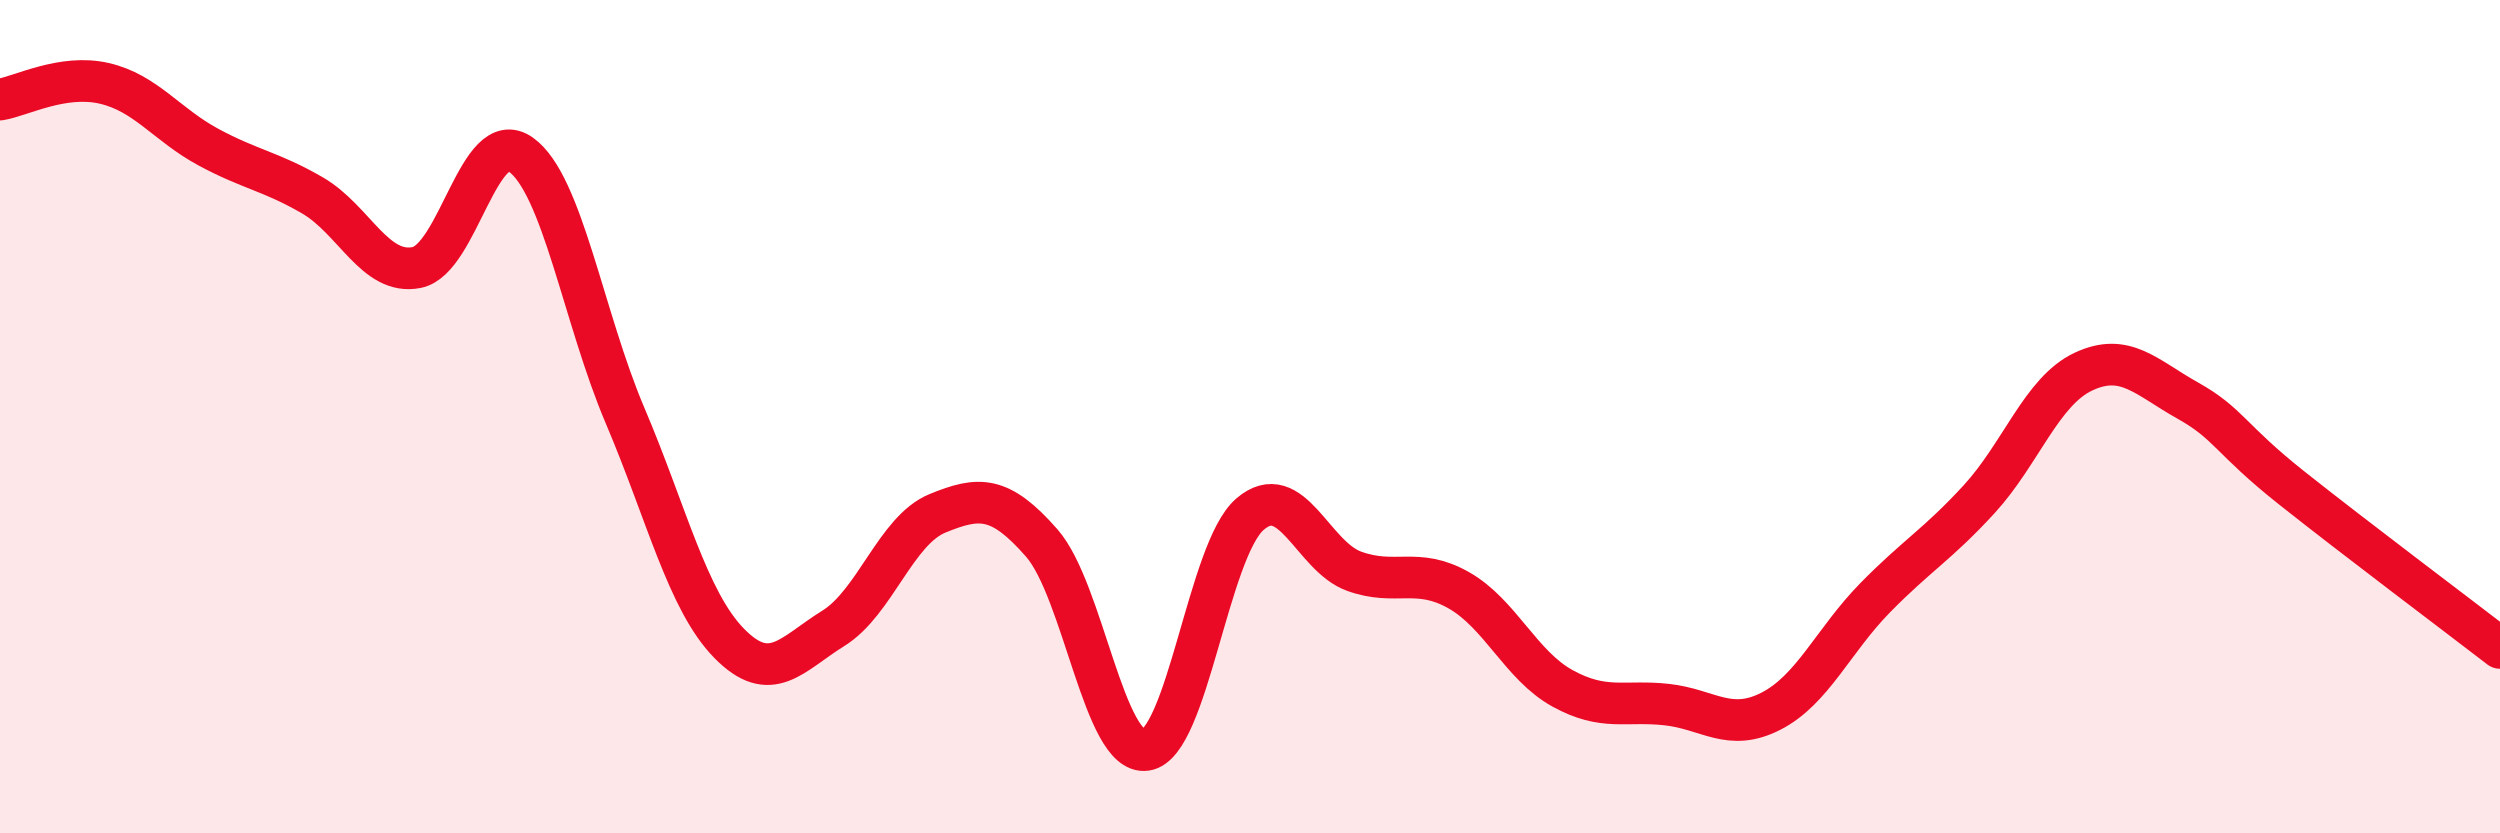
    <svg width="60" height="20" viewBox="0 0 60 20" xmlns="http://www.w3.org/2000/svg">
      <path
        d="M 0,2.39 C 0.5,2.31 1.5,1.77 2.5,2 C 3.5,2.23 4,2.99 5,3.53 C 6,4.07 6.5,4.11 7.5,4.69 C 8.5,5.27 9,6.62 10,6.42 C 11,6.22 11.5,3 12.5,3.71 C 13.5,4.42 14,7.62 15,9.97 C 16,12.32 16.5,14.42 17.5,15.44 C 18.5,16.46 19,15.7 20,15.08 C 21,14.46 21.5,12.73 22.5,12.32 C 23.5,11.91 24,11.89 25,13.03 C 26,14.17 26.5,18.14 27.5,18 C 28.5,17.86 29,13.2 30,12.34 C 31,11.48 31.5,13.35 32.5,13.71 C 33.5,14.07 34,13.6 35,14.16 C 36,14.72 36.5,15.97 37.5,16.52 C 38.5,17.07 39,16.8 40,16.91 C 41,17.02 41.5,17.58 42.5,17.07 C 43.5,16.56 44,15.37 45,14.35 C 46,13.33 46.5,13.07 47.5,11.98 C 48.5,10.89 49,9.39 50,8.92 C 51,8.45 51.5,9.05 52.5,9.61 C 53.5,10.17 53.5,10.52 55,11.71 C 56.5,12.9 59,14.78 60,15.55L60 20L0 20Z"
        fill="#EB0A25"
        opacity="0.1"
        stroke-linecap="round"
        stroke-linejoin="round"
      />
      <path
        d="M 0,2.39 C 0.5,2.31 1.5,1.77 2.5,2 C 3.5,2.23 4,2.99 5,3.53 C 6,4.07 6.5,4.11 7.5,4.69 C 8.5,5.27 9,6.62 10,6.42 C 11,6.22 11.5,3 12.5,3.71 C 13.5,4.42 14,7.62 15,9.97 C 16,12.32 16.5,14.42 17.5,15.44 C 18.5,16.46 19,15.7 20,15.08 C 21,14.46 21.5,12.73 22.5,12.32 C 23.5,11.91 24,11.89 25,13.03 C 26,14.17 26.5,18.14 27.5,18 C 28.5,17.86 29,13.2 30,12.34 C 31,11.48 31.5,13.35 32.5,13.71 C 33.5,14.07 34,13.6 35,14.16 C 36,14.72 36.5,15.97 37.5,16.52 C 38.5,17.07 39,16.8 40,16.91 C 41,17.02 41.5,17.58 42.5,17.07 C 43.5,16.56 44,15.37 45,14.35 C 46,13.33 46.5,13.07 47.5,11.98 C 48.5,10.89 49,9.39 50,8.92 C 51,8.45 51.5,9.05 52.5,9.61 C 53.5,10.17 53.5,10.52 55,11.71 C 56.5,12.9 59,14.78 60,15.55"
        stroke="#EB0A25"
        stroke-width="1"
        fill="none"
        stroke-linecap="round"
        stroke-linejoin="round"
      />
    </svg>
  